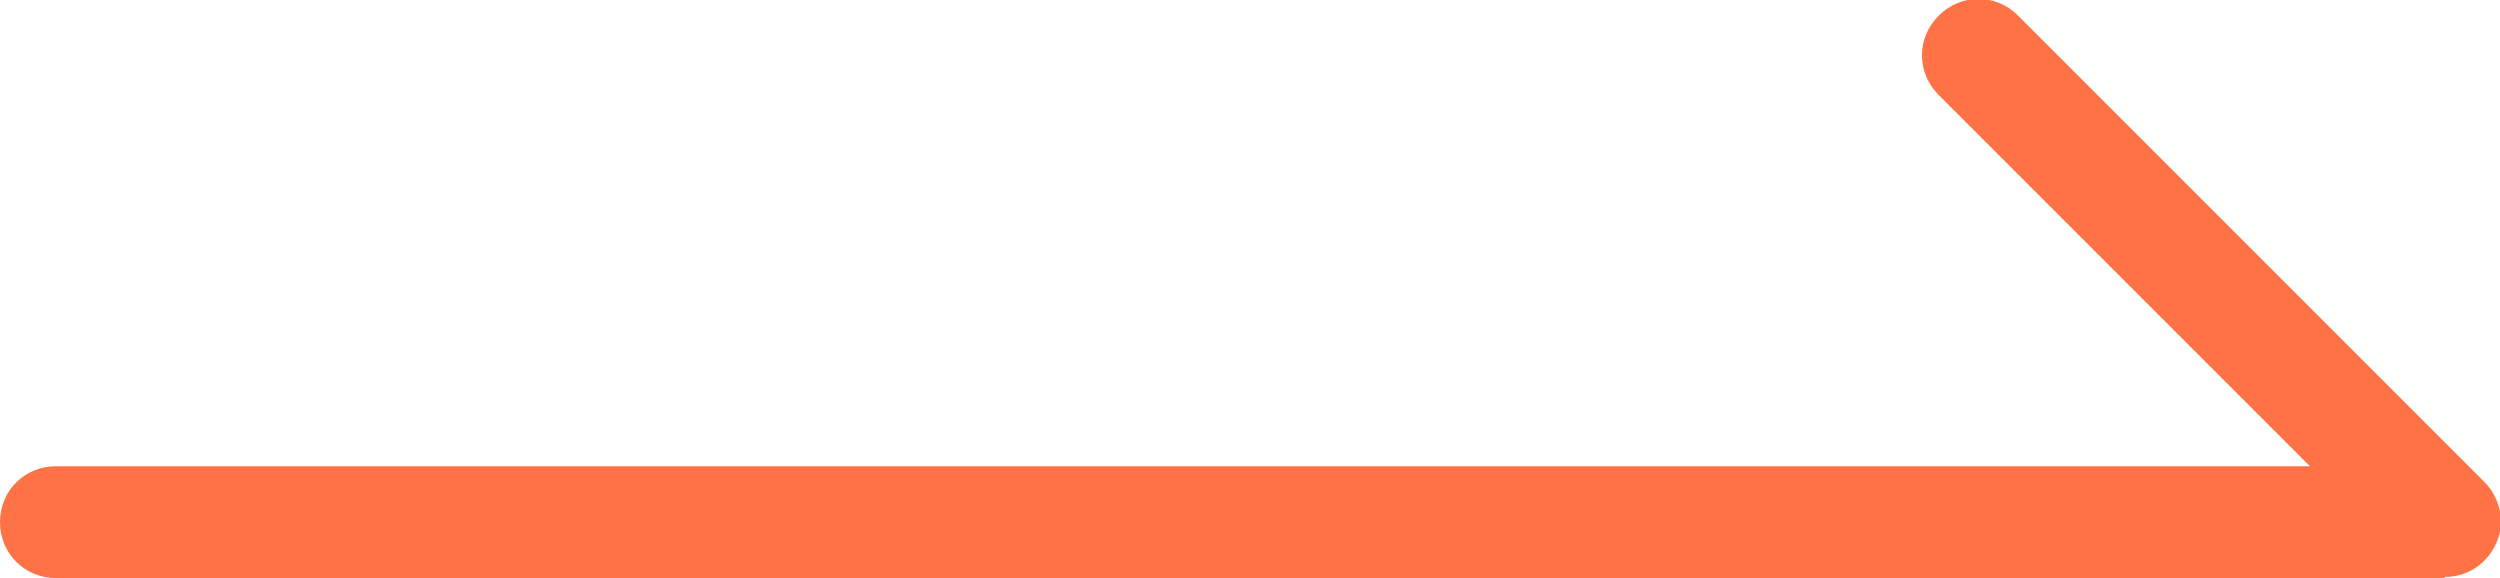 <svg xmlns="http://www.w3.org/2000/svg" id="_&#x30EC;&#x30A4;&#x30E4;&#x30FC;_2" viewBox="0 0 22.36 5.17"><defs><style>.cls-1{fill:#ff7245;}</style></defs><g id="design"><path class="cls-1" d="m21.86,5.17H.5c-.28,0-.5-.22-.5-.5s.22-.5.5-.5h20.16l-3.32-3.32c-.2-.2-.2-.51,0-.71s.51-.2.71,0l4.17,4.17c.14.14.19.36.11.54-.08.19-.26.31-.46.31Z"></path></g></svg>